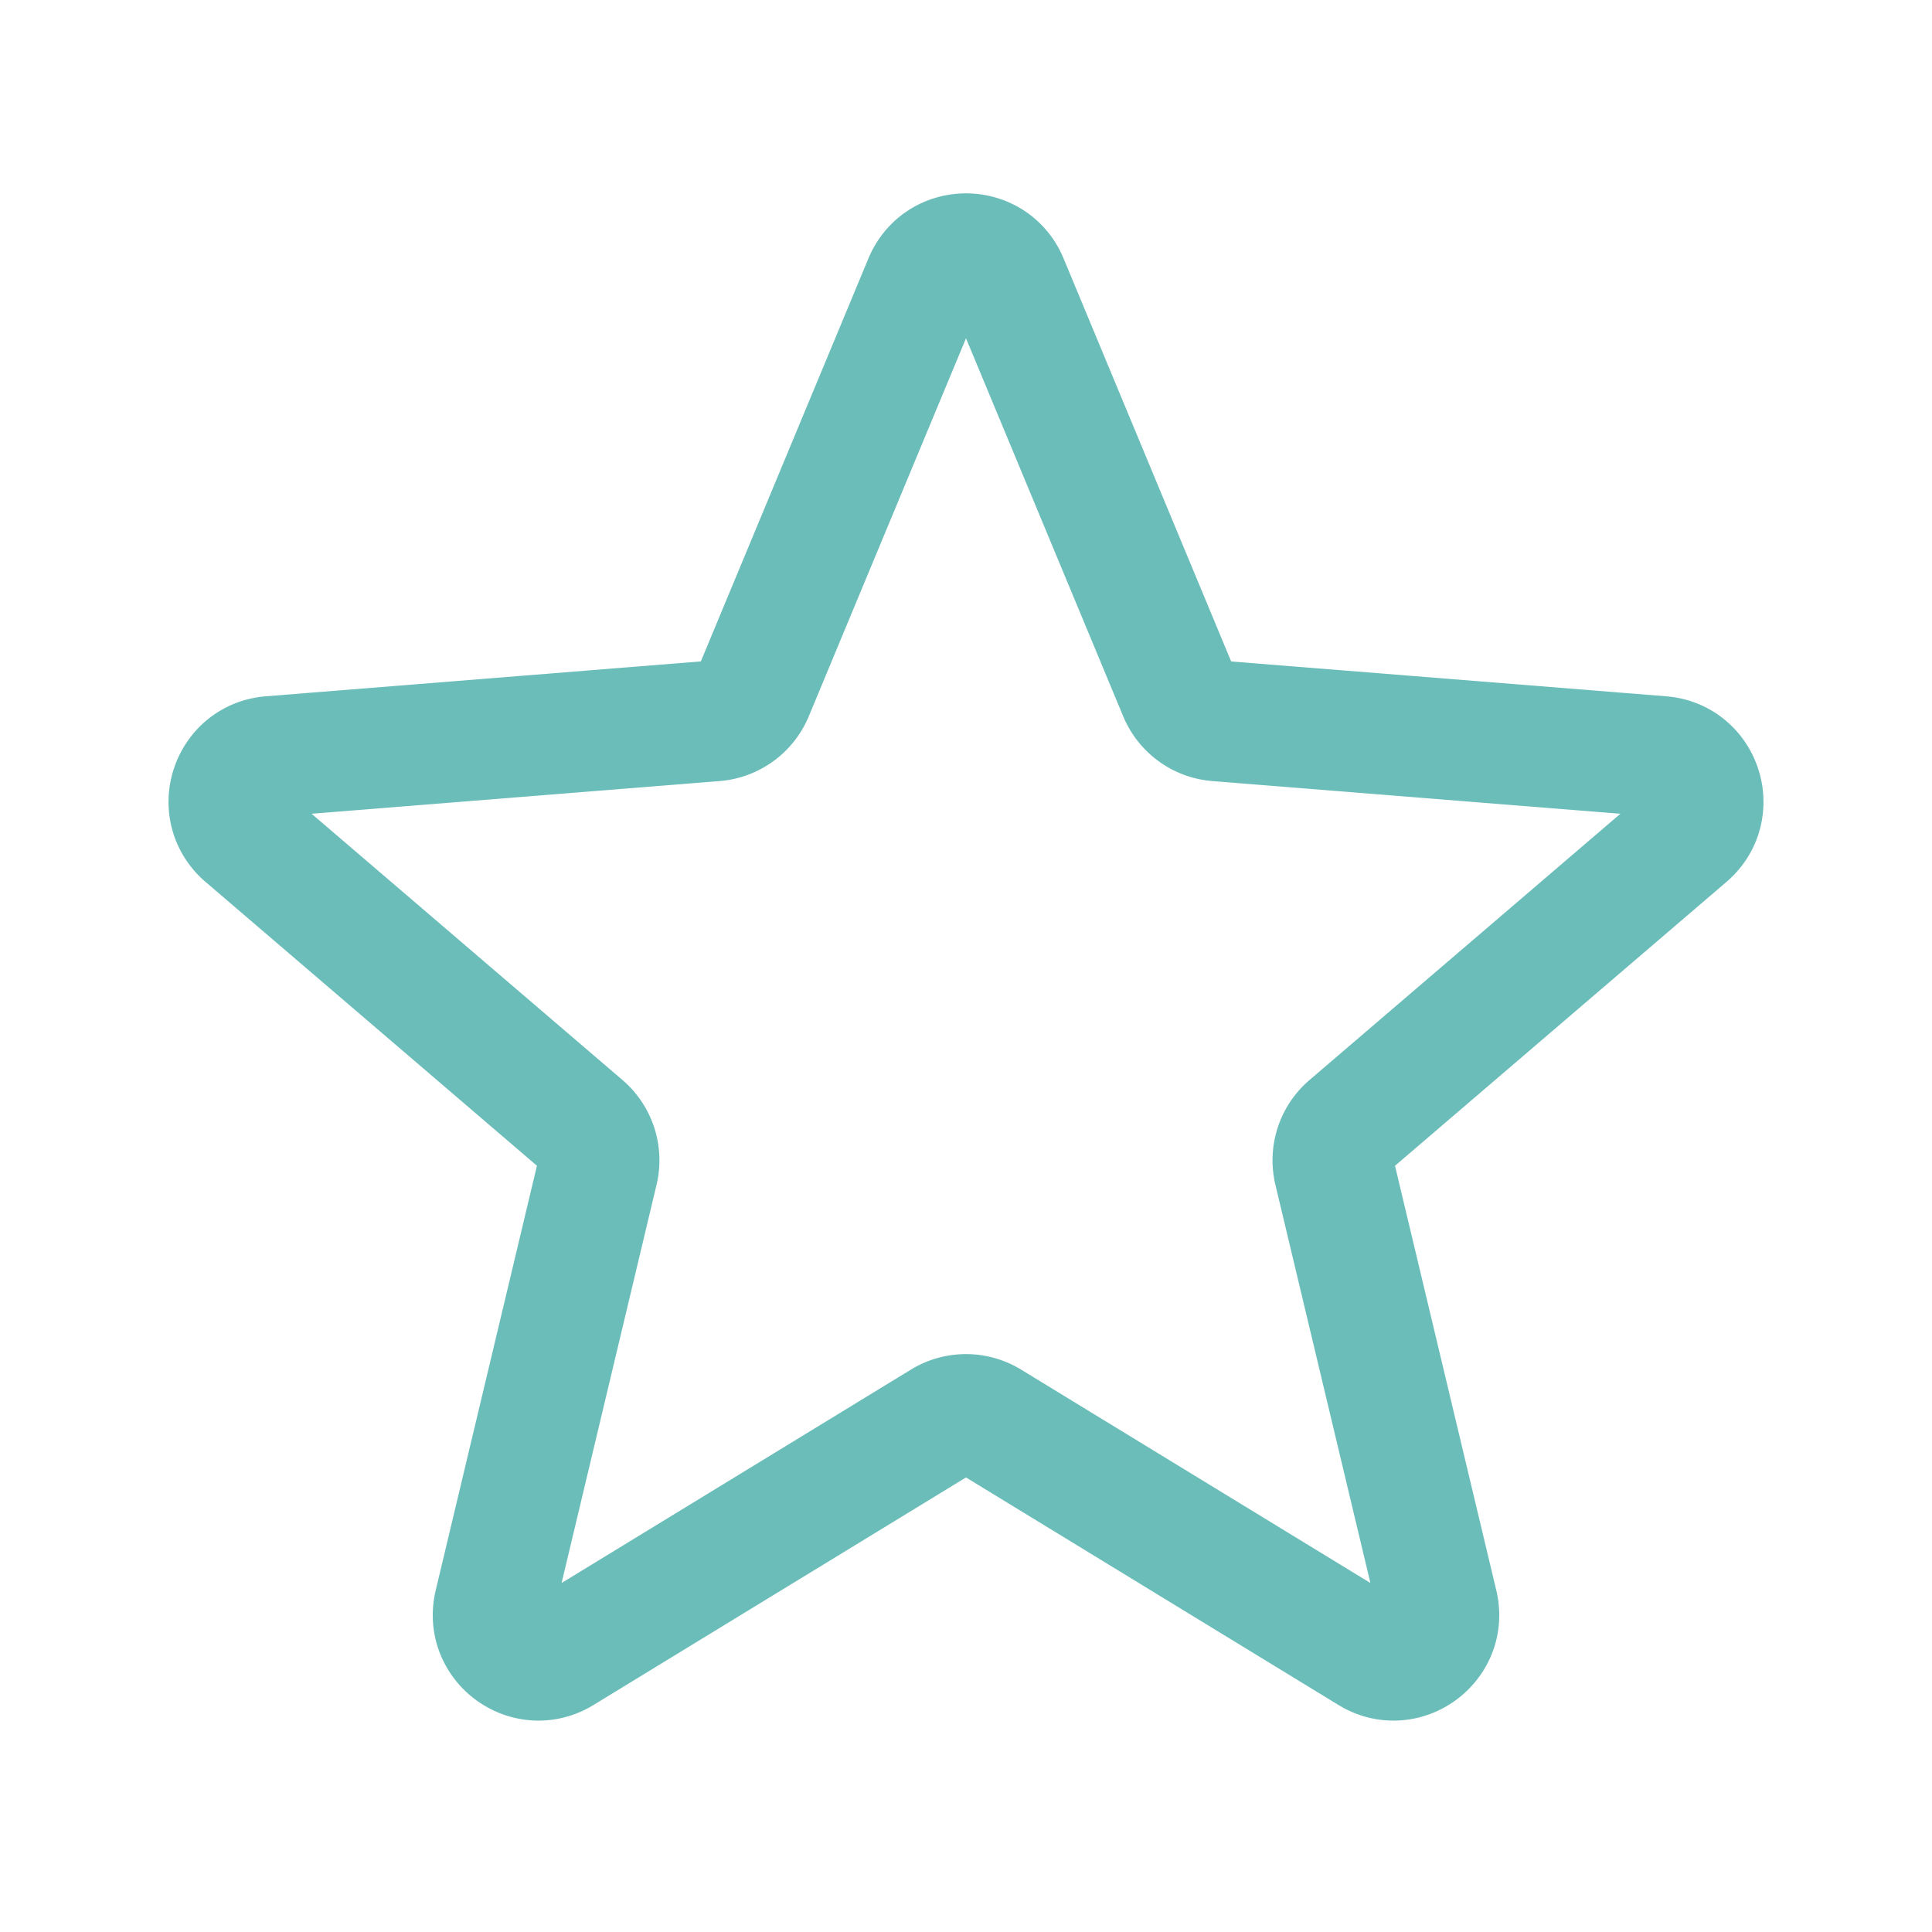 <svg xmlns="http://www.w3.org/2000/svg" viewBox="0 0 40 40" fill="none">
  <path stroke="#6BBDB9" stroke-linecap="round" stroke-linejoin="round" stroke-width="2.5" d="M19.134 5.831c.32-.77 1.412-.77 1.732 0l3.543 8.52c.135.324.44.546.79.574l9.198.737c.831.067 1.168 1.104.535 1.647l-7.008 6.002a.937.937 0 00-.302.93l2.141 8.974c.194.811-.689 1.453-1.4 1.018l-7.874-4.81a.937.937 0 00-.978 0l-7.874 4.81c-.711.435-1.594-.207-1.4-1.018l2.14-8.975a.938.938 0 00-.301-.929l-7.008-6.002c-.633-.543-.296-1.58.535-1.647l9.197-.737a.938.938 0 00.791-.575l3.543-8.519z"/>
</svg>